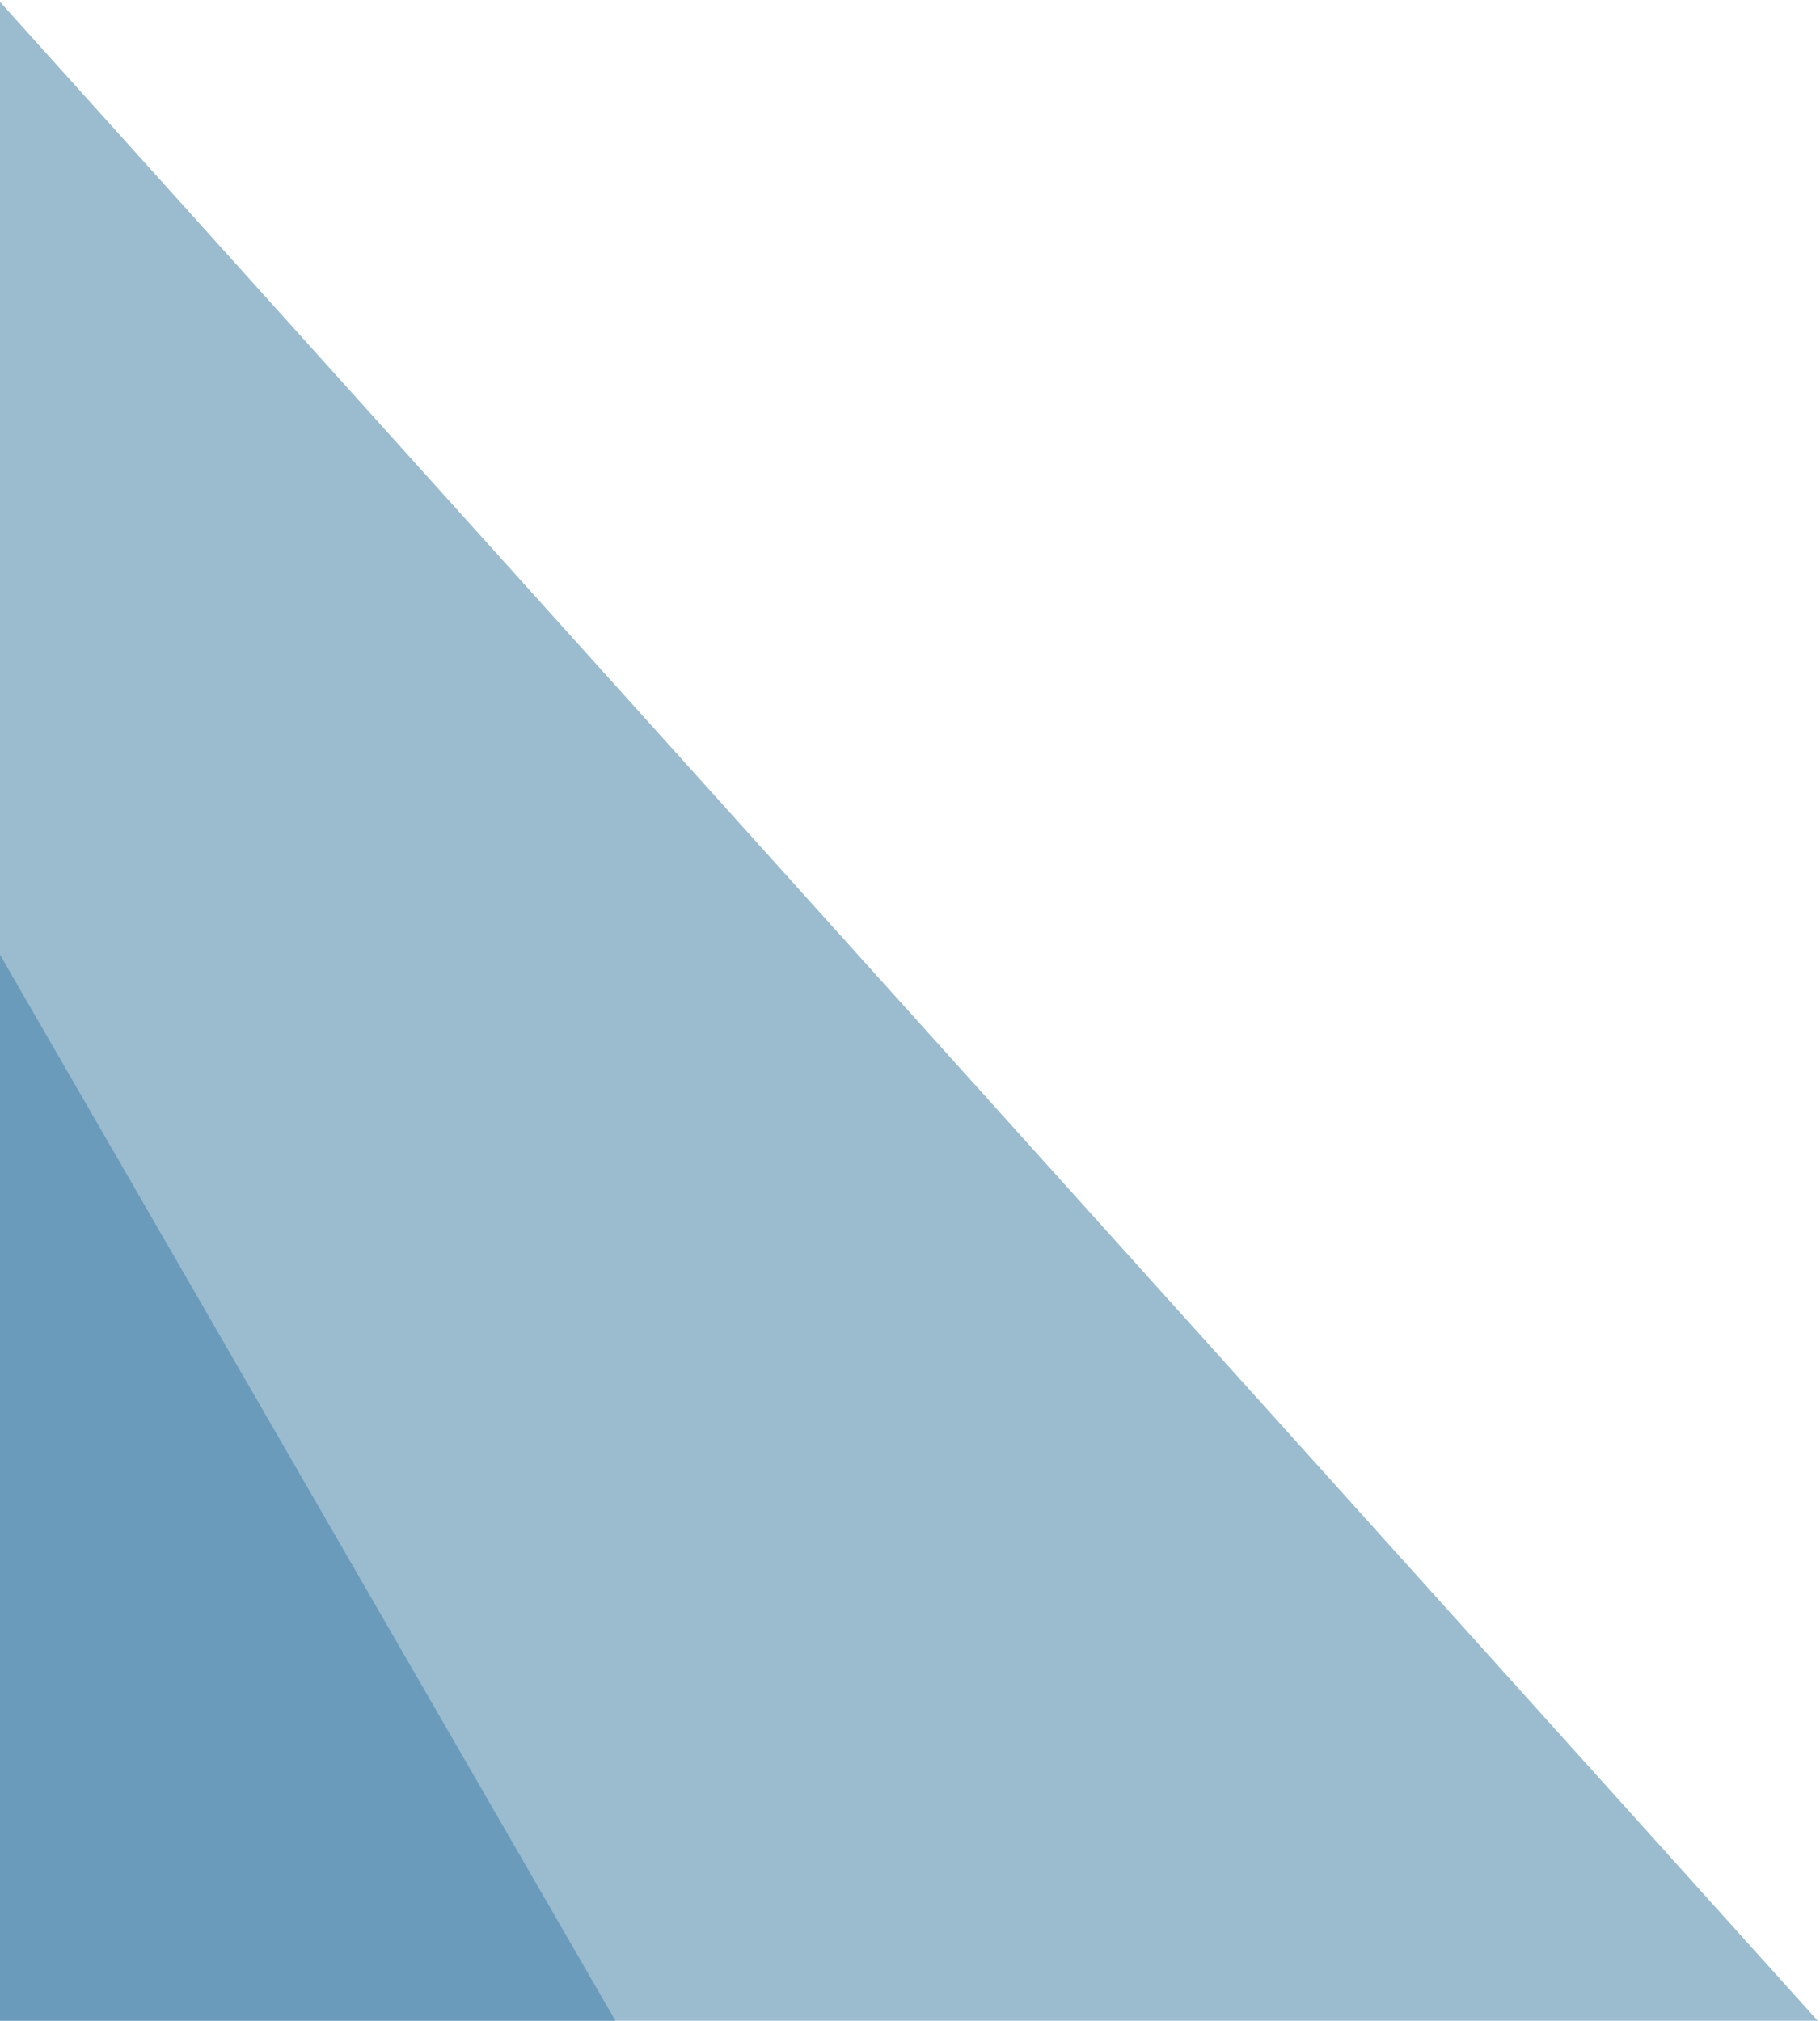 <?xml version="1.0" encoding="UTF-8" standalone="no"?>
<svg width="254px" height="282px" viewBox="0 0 254 282" version="1.1" xmlns="http://www.w3.org/2000/svg" xmlns:xlink="http://www.w3.org/1999/xlink">
    <!-- Generator: Sketch 41.2 (35397) - http://www.bohemiancoding.com/sketch -->
    <title>Group</title>
    <desc>Created with Sketch.</desc>
    <defs></defs>
    <g id="Home-Page" stroke="none" stroke-width="1" fill="none" fill-rule="evenodd">
        <g id="L-1128---Home-Page-sticky-nav" transform="translate(0, -2030)">
            <g id="Group" transform="translate(0, 2030)">
                <path d="M253.674,282 L0,282 L0,0.267 L253.674,282 Z" id="Combined-Shape" fill="#9BBBCF"></path>
                <path d="M85.886,282 L0,282 L0,133.241 L85.886,282 Z" id="Combined-Shape" fill="#6B9BBB"></path>
            </g>
        </g>
    </g>
</svg>
